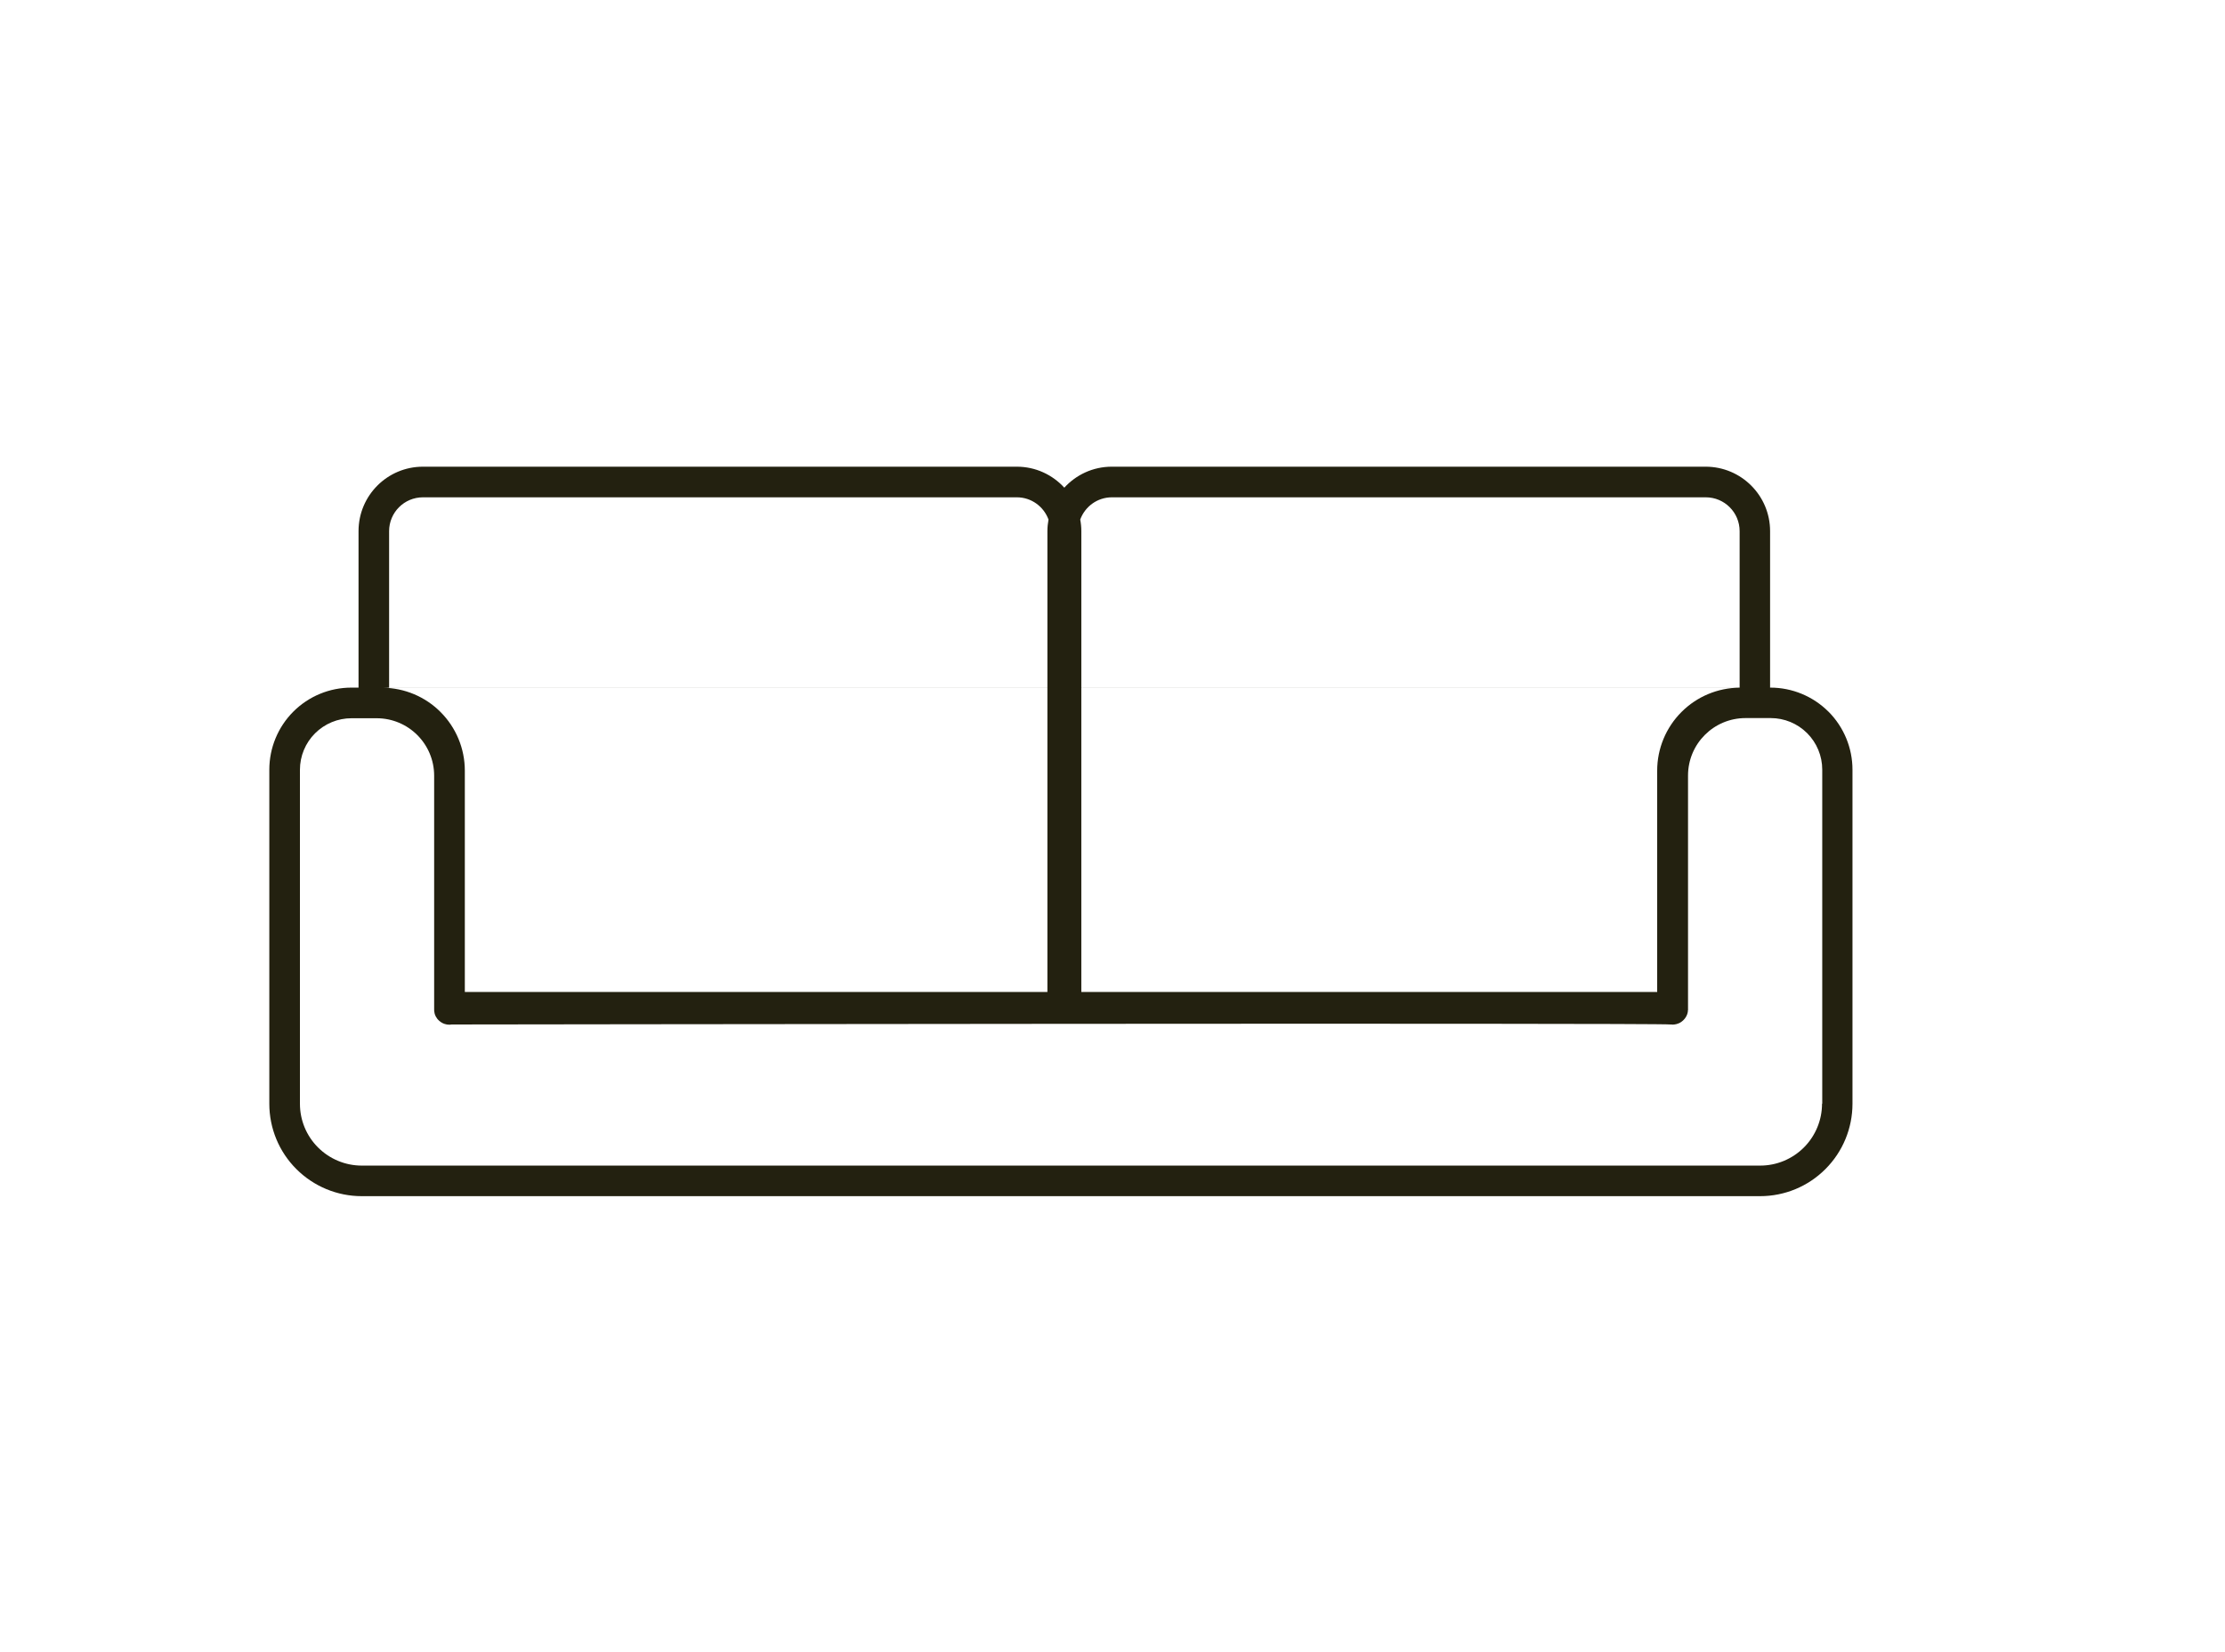 <?xml version="1.0" encoding="UTF-8"?><svg id="Layer_1" xmlns="http://www.w3.org/2000/svg" viewBox="0 0 404 300"><defs><style>.cls-1{fill:#232110;fill-rule:evenodd;stroke-width:0px;}</style></defs><path class="cls-1" d="m332,129.21c-2.79-2.79-6.59-4.37-10.54-4.37h-.06v-28.41c0-6.46-5.24-11.7-11.7-11.7h-107.83c-3.42,0-6.48,1.47-8.62,3.81-2.14-2.34-5.21-3.81-8.62-3.81h-107.83c-6.47,0-11.7,5.24-11.7,11.7v28.41h-1.24,0s-.06,0-.06,0h0c-3.95,0-7.74,1.56-10.54,4.36-2.79,2.79-4.36,6.59-4.36,10.54v60.65c0,4.45,1.76,8.72,4.91,11.86,3.15,3.15,7.42,4.92,11.86,4.92h253.92c4.45,0,8.71-1.76,11.86-4.92,3.15-3.15,4.91-7.41,4.91-11.86v-60.65c0-3.95-1.57-7.74-4.36-10.54Zm-135.67-4.36h119.53,0c-3.96.03-7.75,1.61-10.55,4.42-2.82,2.82-4.41,6.65-4.41,10.64v40.19h-104.56v-55.25Zm5.56-34.56h107.83c3.4,0,6.15,2.75,6.15,6.15v28.4h-119.53v-28.41c0-.72-.07-1.42-.2-2.1.86-2.35,3.1-4.04,5.75-4.04Zm-131.24,6.15c0-3.4,2.75-6.15,6.15-6.15h107.83c2.65,0,4.89,1.69,5.75,4.04-.12.68-.2,1.38-.2,2.1v28.41h-119.53v-28.4Zm0,28.41h119.53v55.25h-105.78v-40.19c0-3.99-1.59-7.82-4.41-10.64-2.78-2.79-6.54-4.36-10.47-4.41h1.15s0,0,0,0Zm260.18,75.55c0,2.97-1.19,5.83-3.29,7.93-2.11,2.11-4.96,3.29-7.93,3.29H65.68c-2.97,0-5.83-1.19-7.93-3.29-2.11-2.1-3.29-4.95-3.29-7.93v-60.65c0-2.48.99-4.86,2.74-6.61,1.76-1.75,4.13-2.74,6.61-2.74h4.58c5.77,0,10.44,4.67,10.44,10.44v42.42c0,.1,0,.22.01.31.01.12.03.24.06.35,0,.02,0,.04.01.06,0,.03.01.06.03.1v.03c.05.13.1.26.16.38v.02s.07.1.07.1l.05.09s.03.06.06.08c.03.03.05.06.07.1v.03c.13.16.27.31.42.44.09.08.19.16.3.23.1.06.19.12.29.17.03.01.05.02.07.03,0,0,.03.01.04.02.09.03.17.07.26.1.28.1.58.14.88.14h.02c.13,0,.38-.04.38-.04,0,0,219.06-.31,221.3,0,.01,0,.03,0,.04,0h.1c.19.03.38.03.57,0,.27-.03.53-.1.78-.21l.1-.04.1-.05.1-.06.13-.08.1-.07.1-.08.1-.08.08-.07.08-.08.1-.11.09-.1.08-.1.08-.12.06-.1.08-.13.06-.12.05-.12.06-.14.04-.14.03-.1.02-.11.03-.15v-.13s.03-.13.03-.13v-42.57c0-5.77,4.67-10.44,10.44-10.44h4.58c2.47,0,4.85.98,6.61,2.74,1.75,1.75,2.74,4.13,2.74,6.61v60.65Z"/></svg>